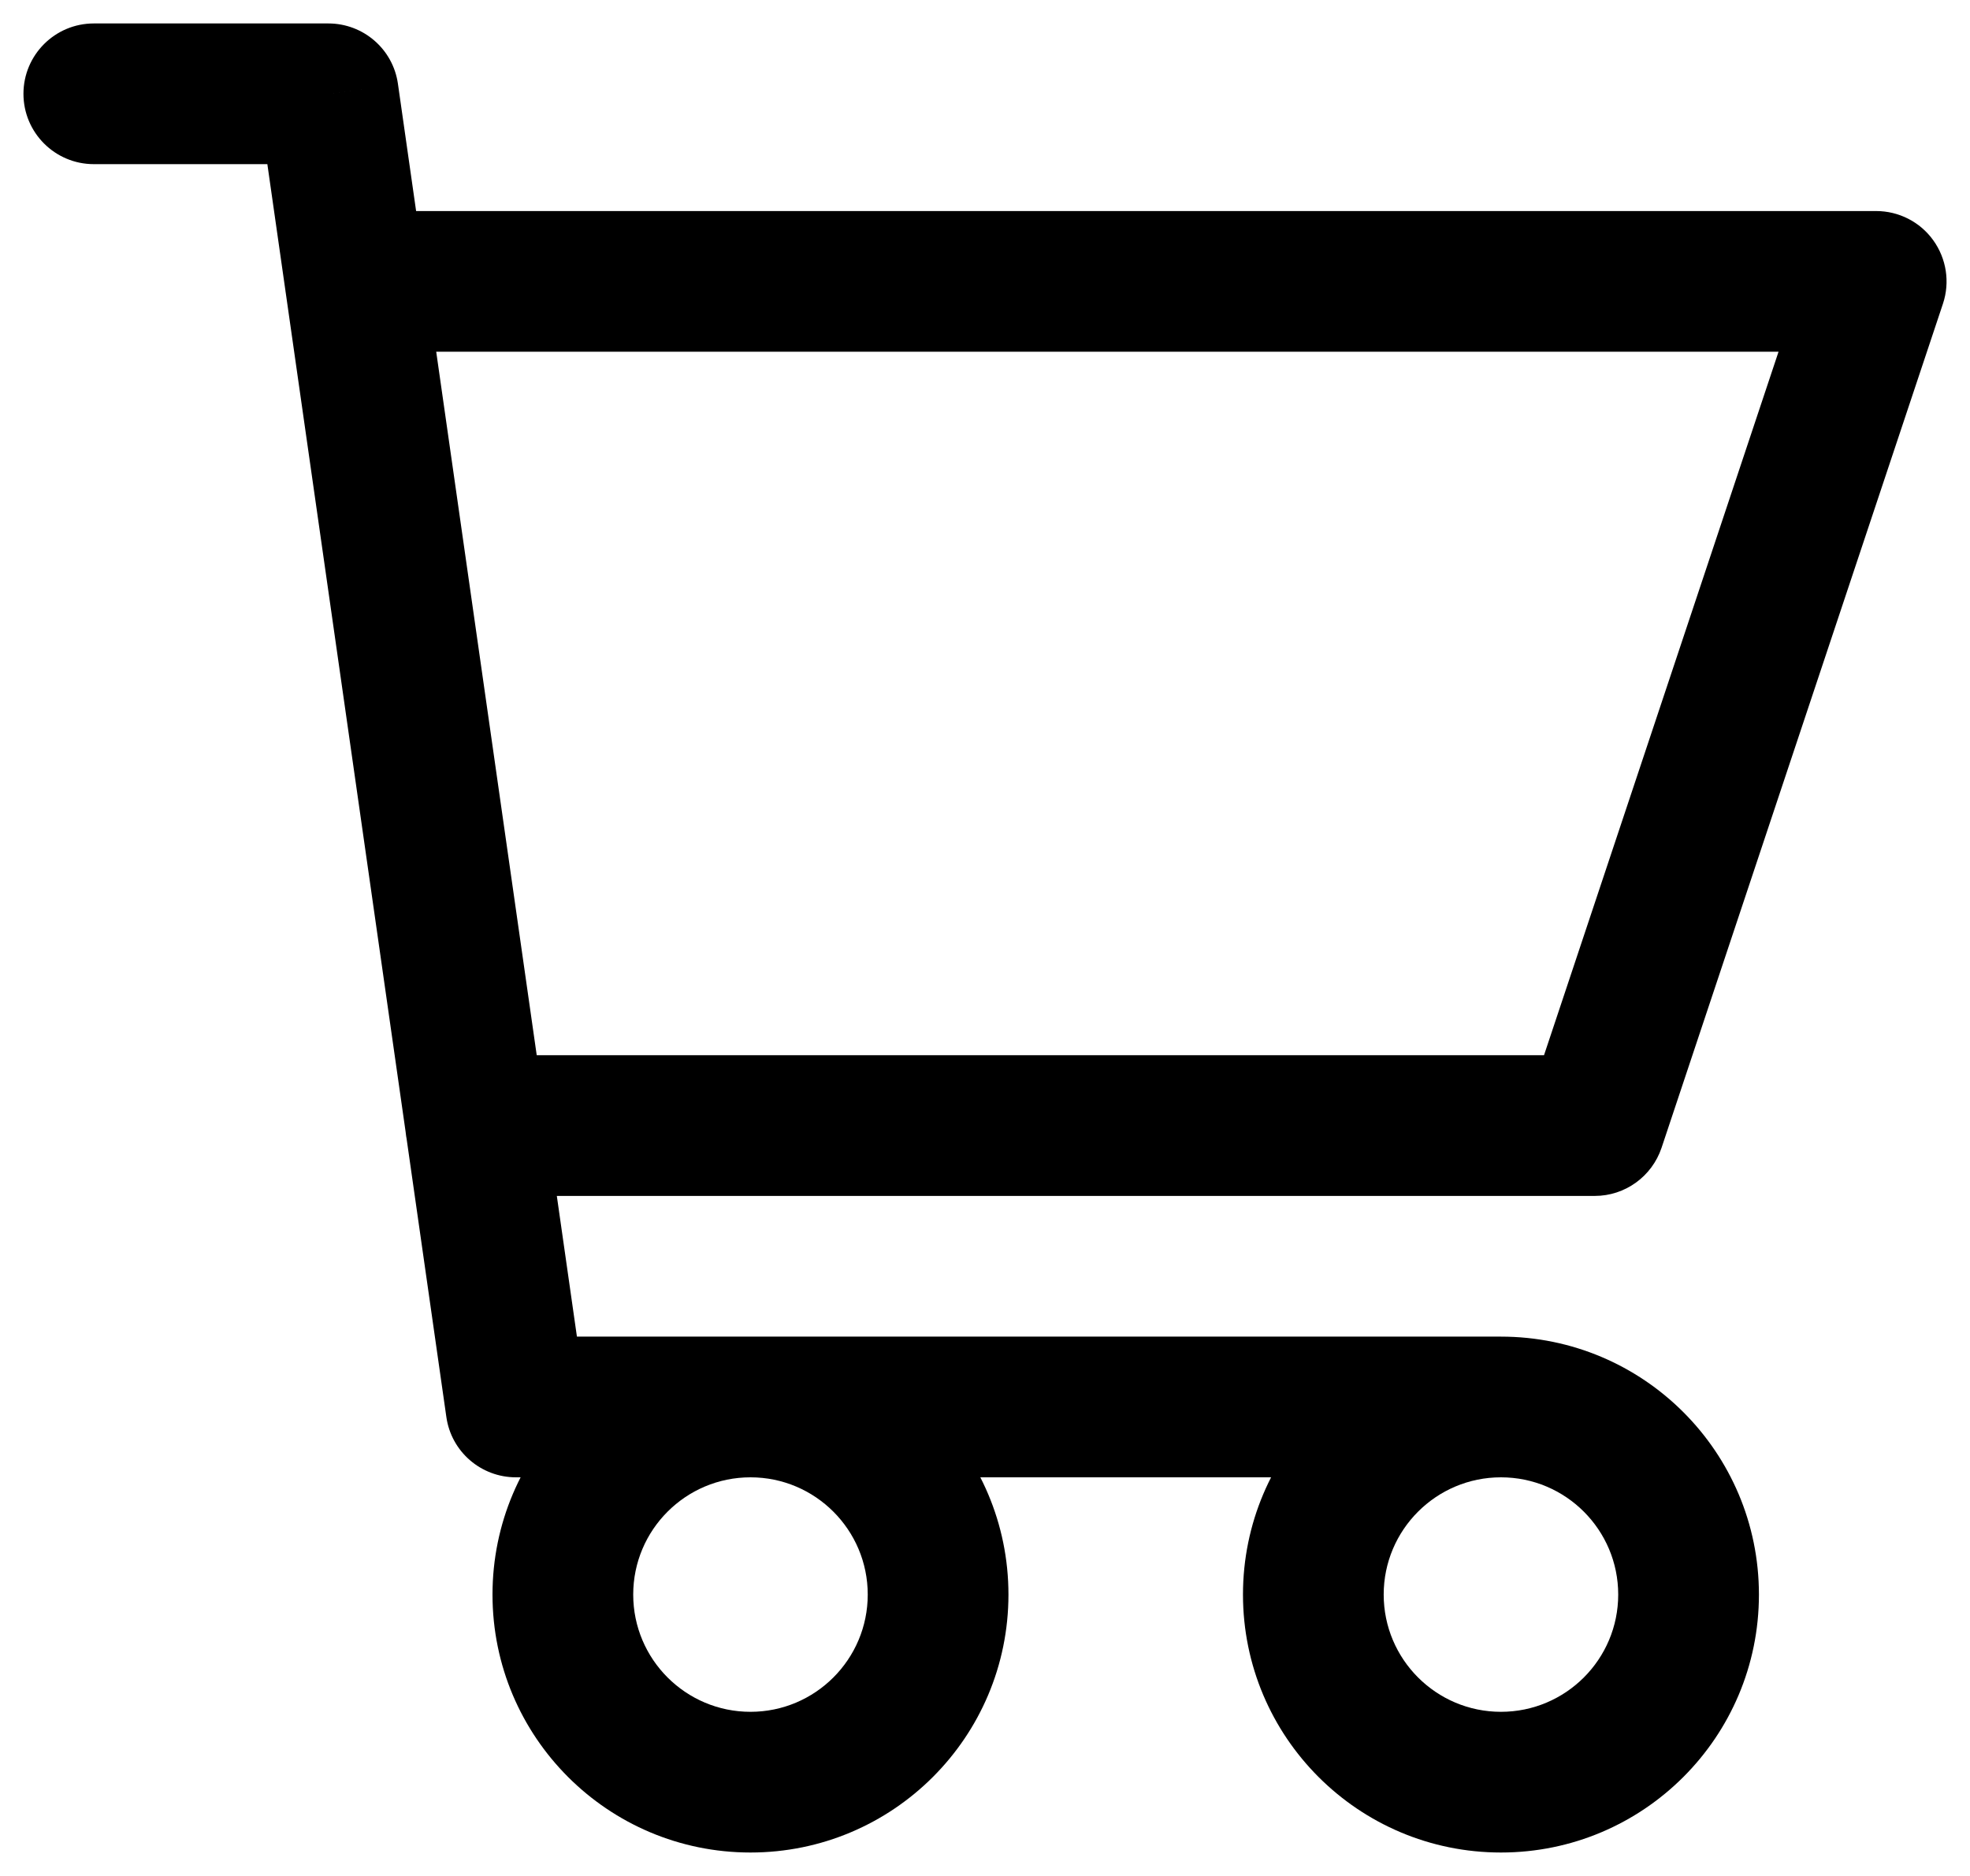 <svg width="21" height="20" viewBox="0 0 21 20" fill="none" xmlns="http://www.w3.org/2000/svg">
<path d="M3.5 1L4.242 0.894C4.19 0.524 3.873 0.25 3.5 0.25V1ZM1 0.25C0.586 0.25 0.25 0.586 0.25 1C0.25 1.414 0.586 1.75 1 1.75V0.25ZM5.5 15L4.758 15.106C4.81 15.476 5.127 15.75 5.5 15.75V15ZM20 3L20.712 3.237C20.788 3.008 20.749 2.757 20.608 2.561C20.468 2.366 20.241 2.25 20 2.25V3ZM17 12V12.75C17.323 12.75 17.609 12.543 17.712 12.237L17 12ZM5.071 11.25C4.657 11.25 4.321 11.586 4.321 12C4.321 12.414 4.657 12.75 5.071 12.75V11.25ZM3.786 2.25C3.371 2.25 3.036 2.586 3.036 3C3.036 3.414 3.371 3.75 3.786 3.75V2.25ZM3.5 0.25H1V1.75H3.5V0.25ZM5.5 15.75H16V14.25H5.5V15.75ZM6.242 14.894L4.242 0.894L2.758 1.106L4.758 15.106L6.242 14.894ZM19.288 2.763L16.288 11.763L17.712 12.237L20.712 3.237L19.288 2.763ZM17 11.25H5.071V12.75H17V11.25ZM3.786 3.75H20V2.25H3.786V3.75ZM9.25 17C9.25 17.69 8.69 18.25 8 18.25V19.75C9.519 19.75 10.75 18.519 10.75 17H9.25ZM8 18.25C7.31 18.25 6.75 17.69 6.75 17H5.25C5.25 18.519 6.481 19.75 8 19.75V18.25ZM6.75 17C6.75 16.31 7.31 15.75 8 15.75V14.25C6.481 14.25 5.25 15.481 5.25 17H6.75ZM8 15.75C8.69 15.75 9.25 16.31 9.25 17H10.75C10.75 15.481 9.519 14.25 8 14.25V15.75ZM17.25 17C17.25 17.69 16.69 18.25 16 18.25V19.75C17.519 19.75 18.75 18.519 18.75 17H17.25ZM16 18.25C15.31 18.25 14.75 17.69 14.75 17H13.25C13.25 18.519 14.481 19.75 16 19.75V18.25ZM14.75 17C14.75 16.31 15.31 15.75 16 15.75V14.25C14.481 14.25 13.25 15.481 13.25 17H14.75ZM16 15.75C16.69 15.75 17.25 16.31 17.25 17H18.75C18.75 15.481 17.519 14.25 16 14.25V15.75Z" fill="black"/>
</svg>
